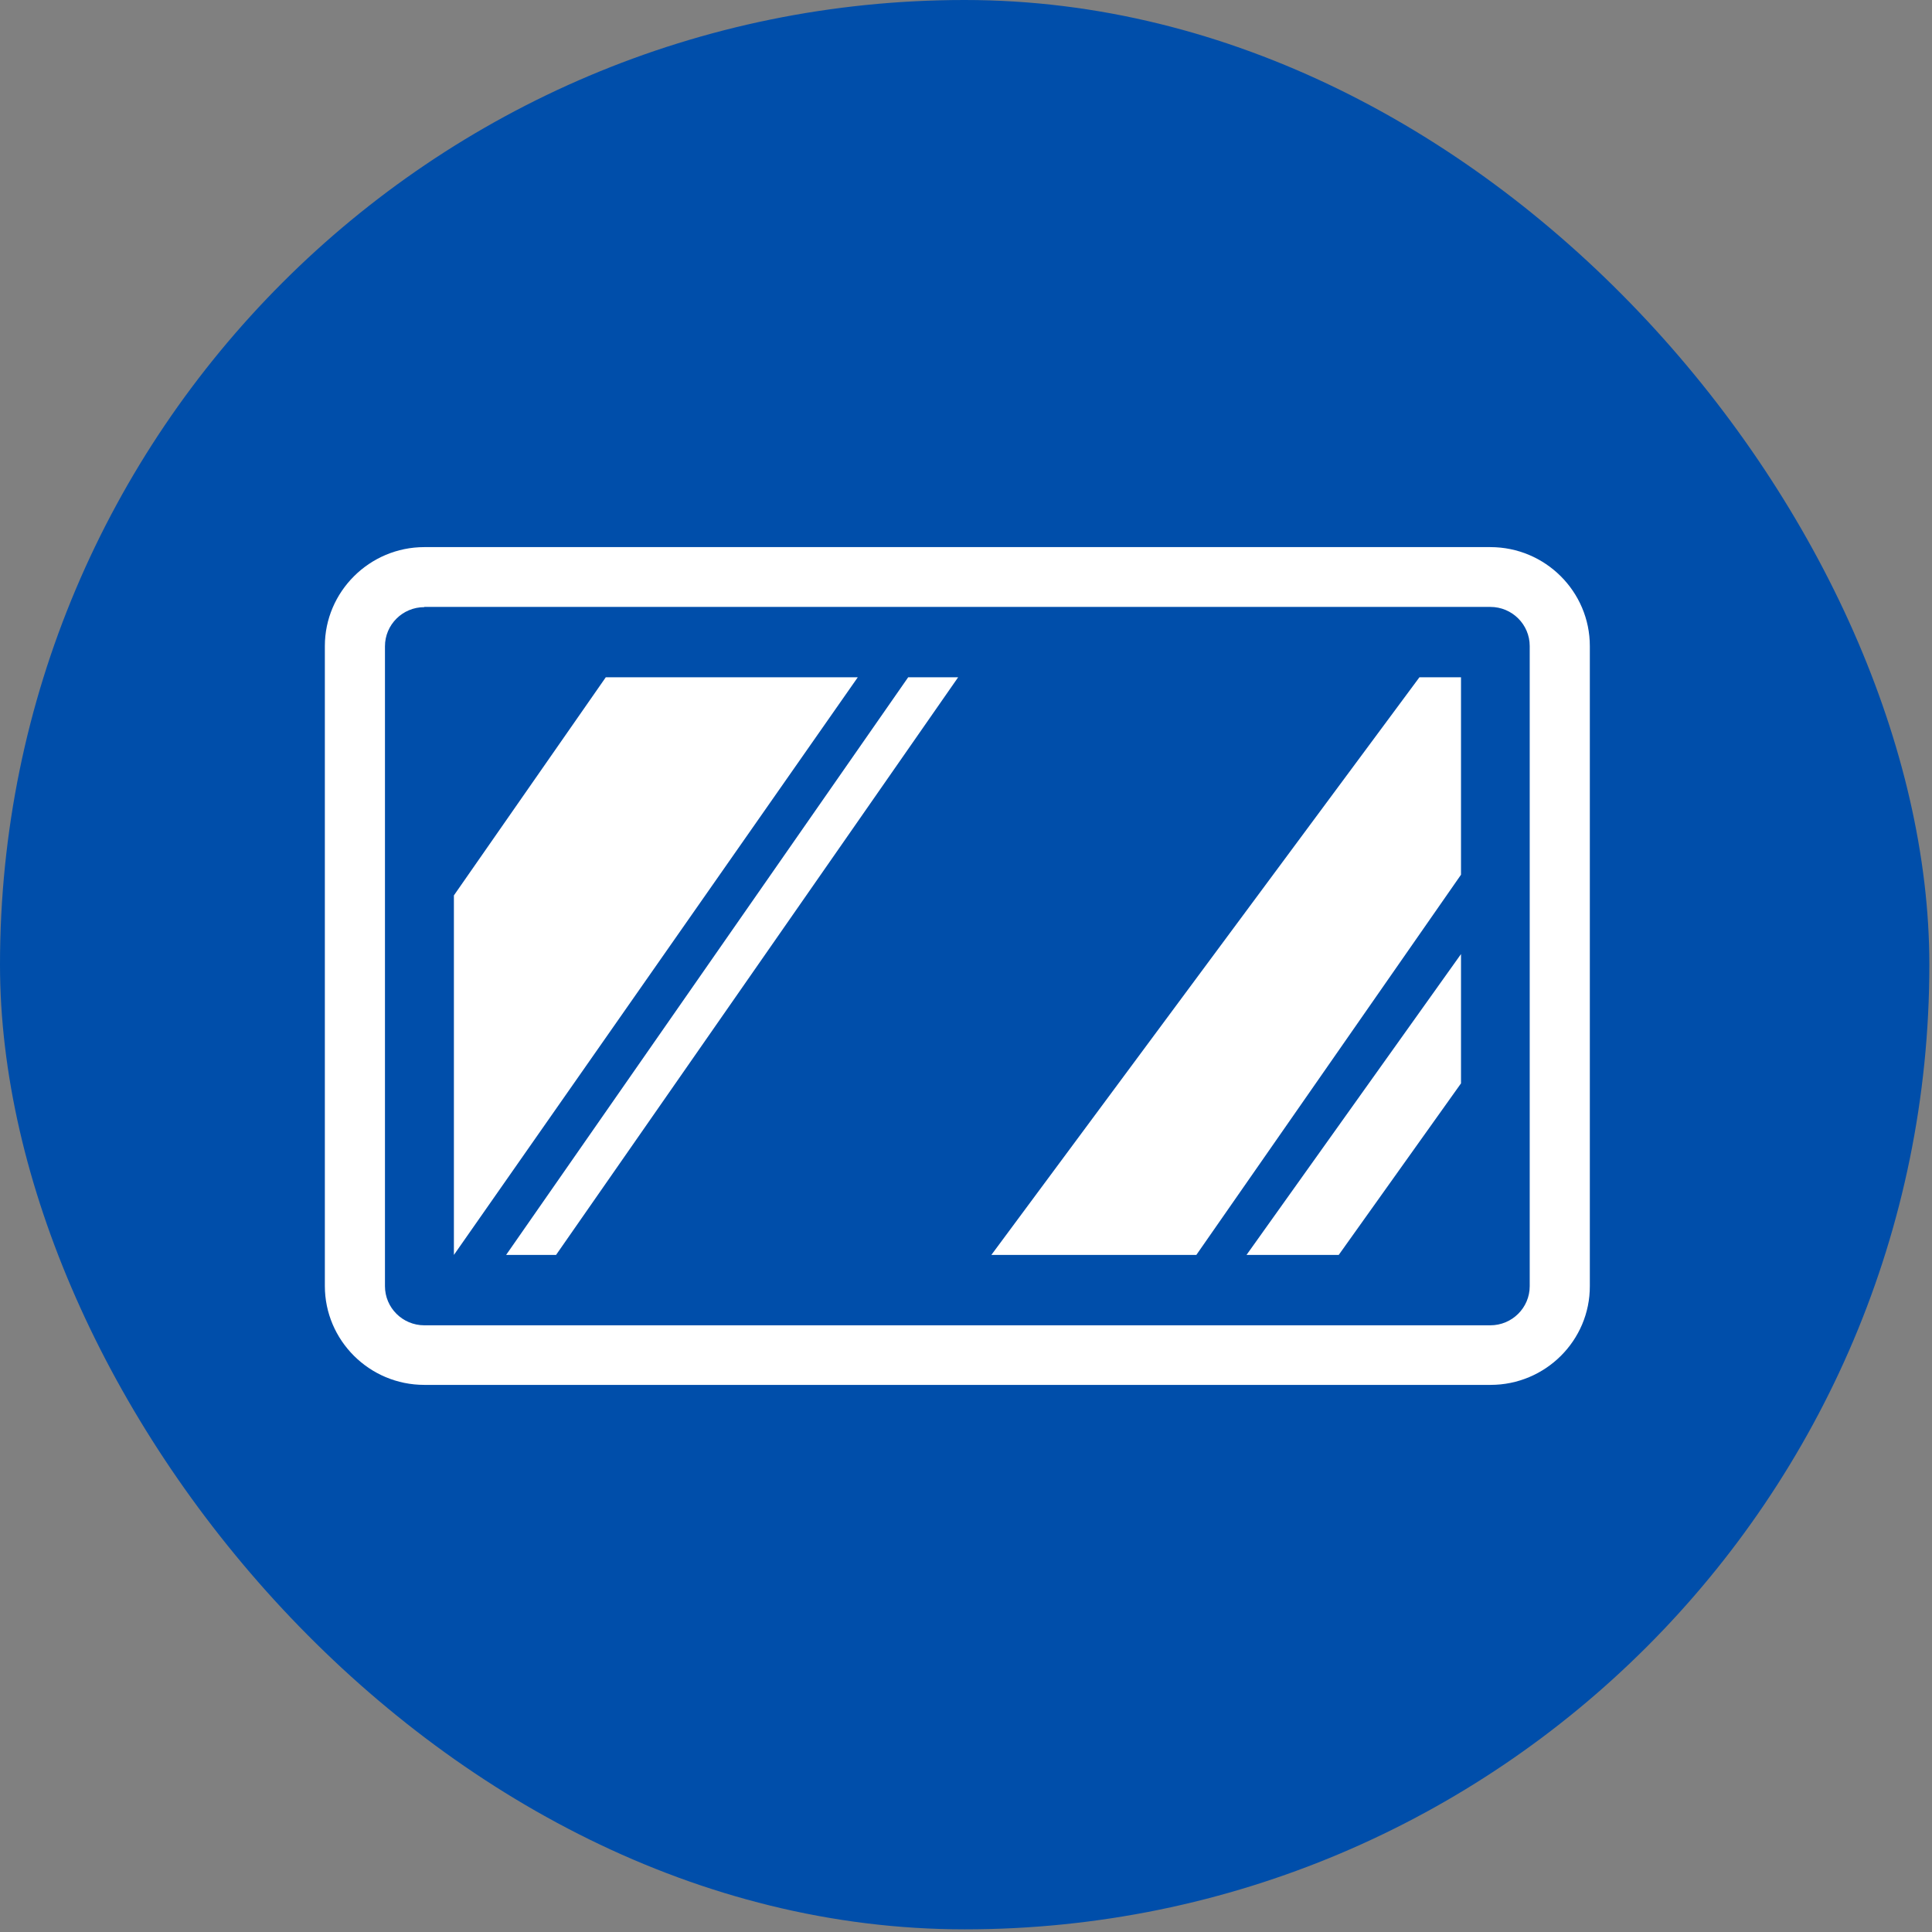 <svg width="113" height="113" viewBox="0 0 113 113" fill="none" xmlns="http://www.w3.org/2000/svg">
<rect x="0" y="0" width="113" height="113" fill="#808080" stroke="none"/>
<rect width="112.845" height="112.845" rx="56.422" fill="#004EAA"/>
<g clip-path="url(#clip0_5902_22)">
<path d="M87.184 81H24.816C21.604 81 19 78.396 19 75.214V37.786C19 34.604 21.617 32 24.816 32H87.17C90.383 32 92.987 34.604 92.987 37.786V75.214C93 78.409 90.383 81 87.184 81ZM24.816 35.511C23.547 35.511 22.516 36.537 22.516 37.8V75.227C22.516 76.489 23.547 77.515 24.816 77.515H87.17C88.439 77.515 89.471 76.489 89.471 75.227V37.786C89.471 36.524 88.439 35.498 87.17 35.498H24.816V35.511Z" fill="white"/>
<path d="M26.548 73.399V52.371L35.431 39.614H50.17L26.548 73.399Z" fill="white"/>
<path d="M32.523 73.399H29.602L53.118 39.614H56.04L32.523 73.399Z" fill="white"/>
<path d="M85.452 55.803L72.907 73.399H78.3L85.452 63.365V55.803Z" fill="white"/>
<path d="M85.452 39.614H83.02L57.983 73.399H69.972L85.452 51.161V39.614Z" fill="white"/>
</g>
<defs>
<clipPath id="clip0_5902_22">
<rect width="74" height="49" fill="white" transform="translate(19 32)"/>
</clipPath>
</defs>
</svg>
